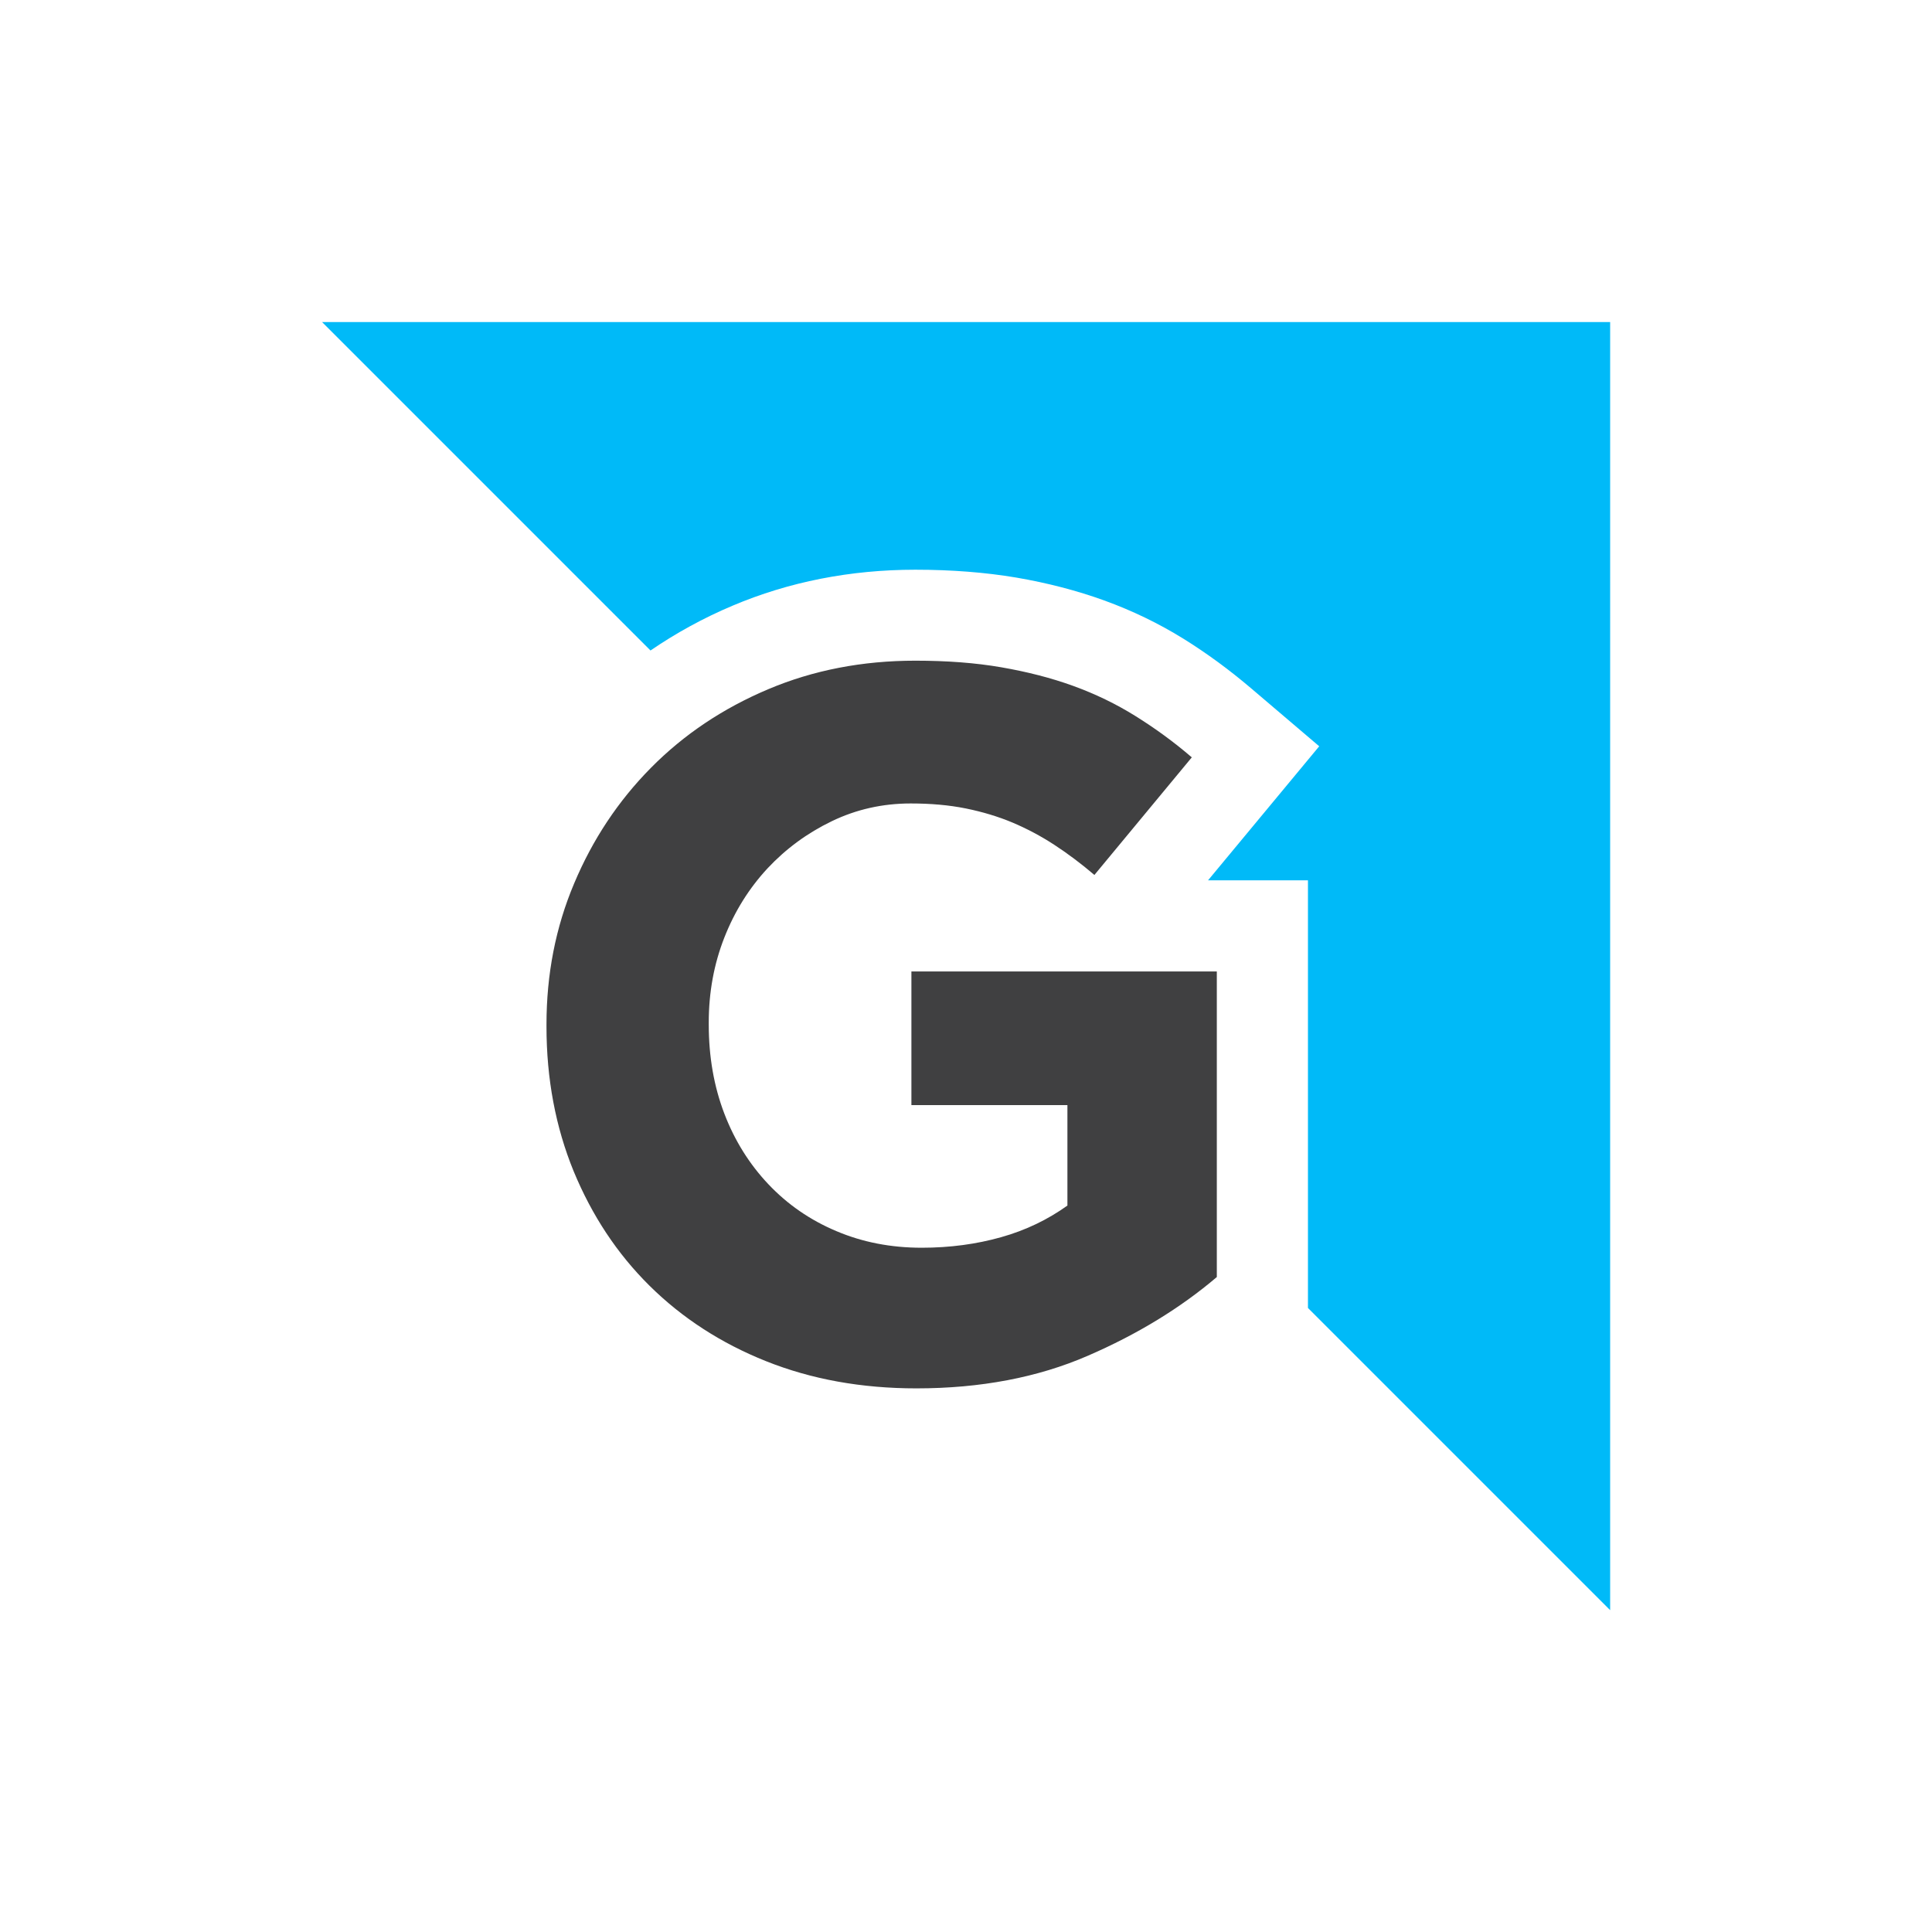 <?xml version="1.0" encoding="utf-8"?>
<!-- Generator: Adobe Illustrator 25.0.0, SVG Export Plug-In . SVG Version: 6.00 Build 0)  -->
<svg version="1.1" id="Layer_1" xmlns="http://www.w3.org/2000/svg" xmlns:xlink="http://www.w3.org/1999/xlink" x="0px" y="0px"
	 viewBox="0 0 108.11 108.11" style="enable-background:new 0 0 108.11 108.11;" xml:space="preserve">
<style type="text/css">
	.st0{fill:none;}
	.st1{fill:#00BAF8;}
	.st2{fill:#404041;}
</style>
<rect class="st0" width="108.11" height="108.11"/>
<path class="st1" d="M18.02,18.02L36.4,36.4c1.42-0.97,2.96-1.82,4.6-2.51c3.14-1.33,6.58-2.01,10.22-2.01
	c2.03,0,3.93,0.15,5.65,0.44c1.75,0.3,3.4,0.73,4.92,1.28c1.57,0.57,3.06,1.29,4.43,2.14c1.32,0.82,2.58,1.75,3.77,2.76l3.83,3.26
	l-6.22,7.5h5.59v23.93l16.91,16.91V18.02H18.02z"/>
<path class="st2" d="M51.28,77.69c-3.08,0-5.88-0.51-8.41-1.52c-2.53-1.01-4.7-2.42-6.52-4.22c-1.82-1.8-3.23-3.94-4.25-6.41
	c-1.01-2.47-1.52-5.17-1.52-8.1v-0.11c0-2.81,0.51-5.44,1.55-7.9c1.03-2.45,2.46-4.61,4.3-6.47c1.84-1.86,4.02-3.32,6.55-4.39
	c2.53-1.07,5.28-1.6,8.24-1.6c1.76,0,3.37,0.12,4.81,0.37c1.44,0.25,2.78,0.59,4.02,1.04c1.24,0.45,2.4,1.01,3.49,1.69
	c1.09,0.68,2.14,1.44,3.15,2.31l-5.45,6.58c-0.75-0.64-1.5-1.2-2.25-1.69c-0.75-0.49-1.53-0.9-2.33-1.24
	c-0.81-0.34-1.68-0.6-2.61-0.79c-0.94-0.19-1.97-0.28-3.09-0.28c-1.57,0-3.04,0.33-4.41,0.99c-1.37,0.66-2.57,1.54-3.6,2.64
	c-1.03,1.11-1.84,2.4-2.42,3.88c-0.58,1.48-0.87,3.06-0.87,4.75v0.11c0,1.8,0.29,3.46,0.87,4.98c0.58,1.52,1.41,2.84,2.47,3.96
	c1.07,1.13,2.33,2,3.8,2.62c1.46,0.62,3.05,0.93,4.78,0.93c1.57,0,3.06-0.2,4.44-0.59c1.39-0.39,2.62-0.99,3.71-1.77v-5.62H51v-7.48
	h17.09v17.1c-2.02,1.72-4.43,3.2-7.23,4.41C58.07,77.08,54.87,77.69,51.28,77.69z"/>
</svg>
